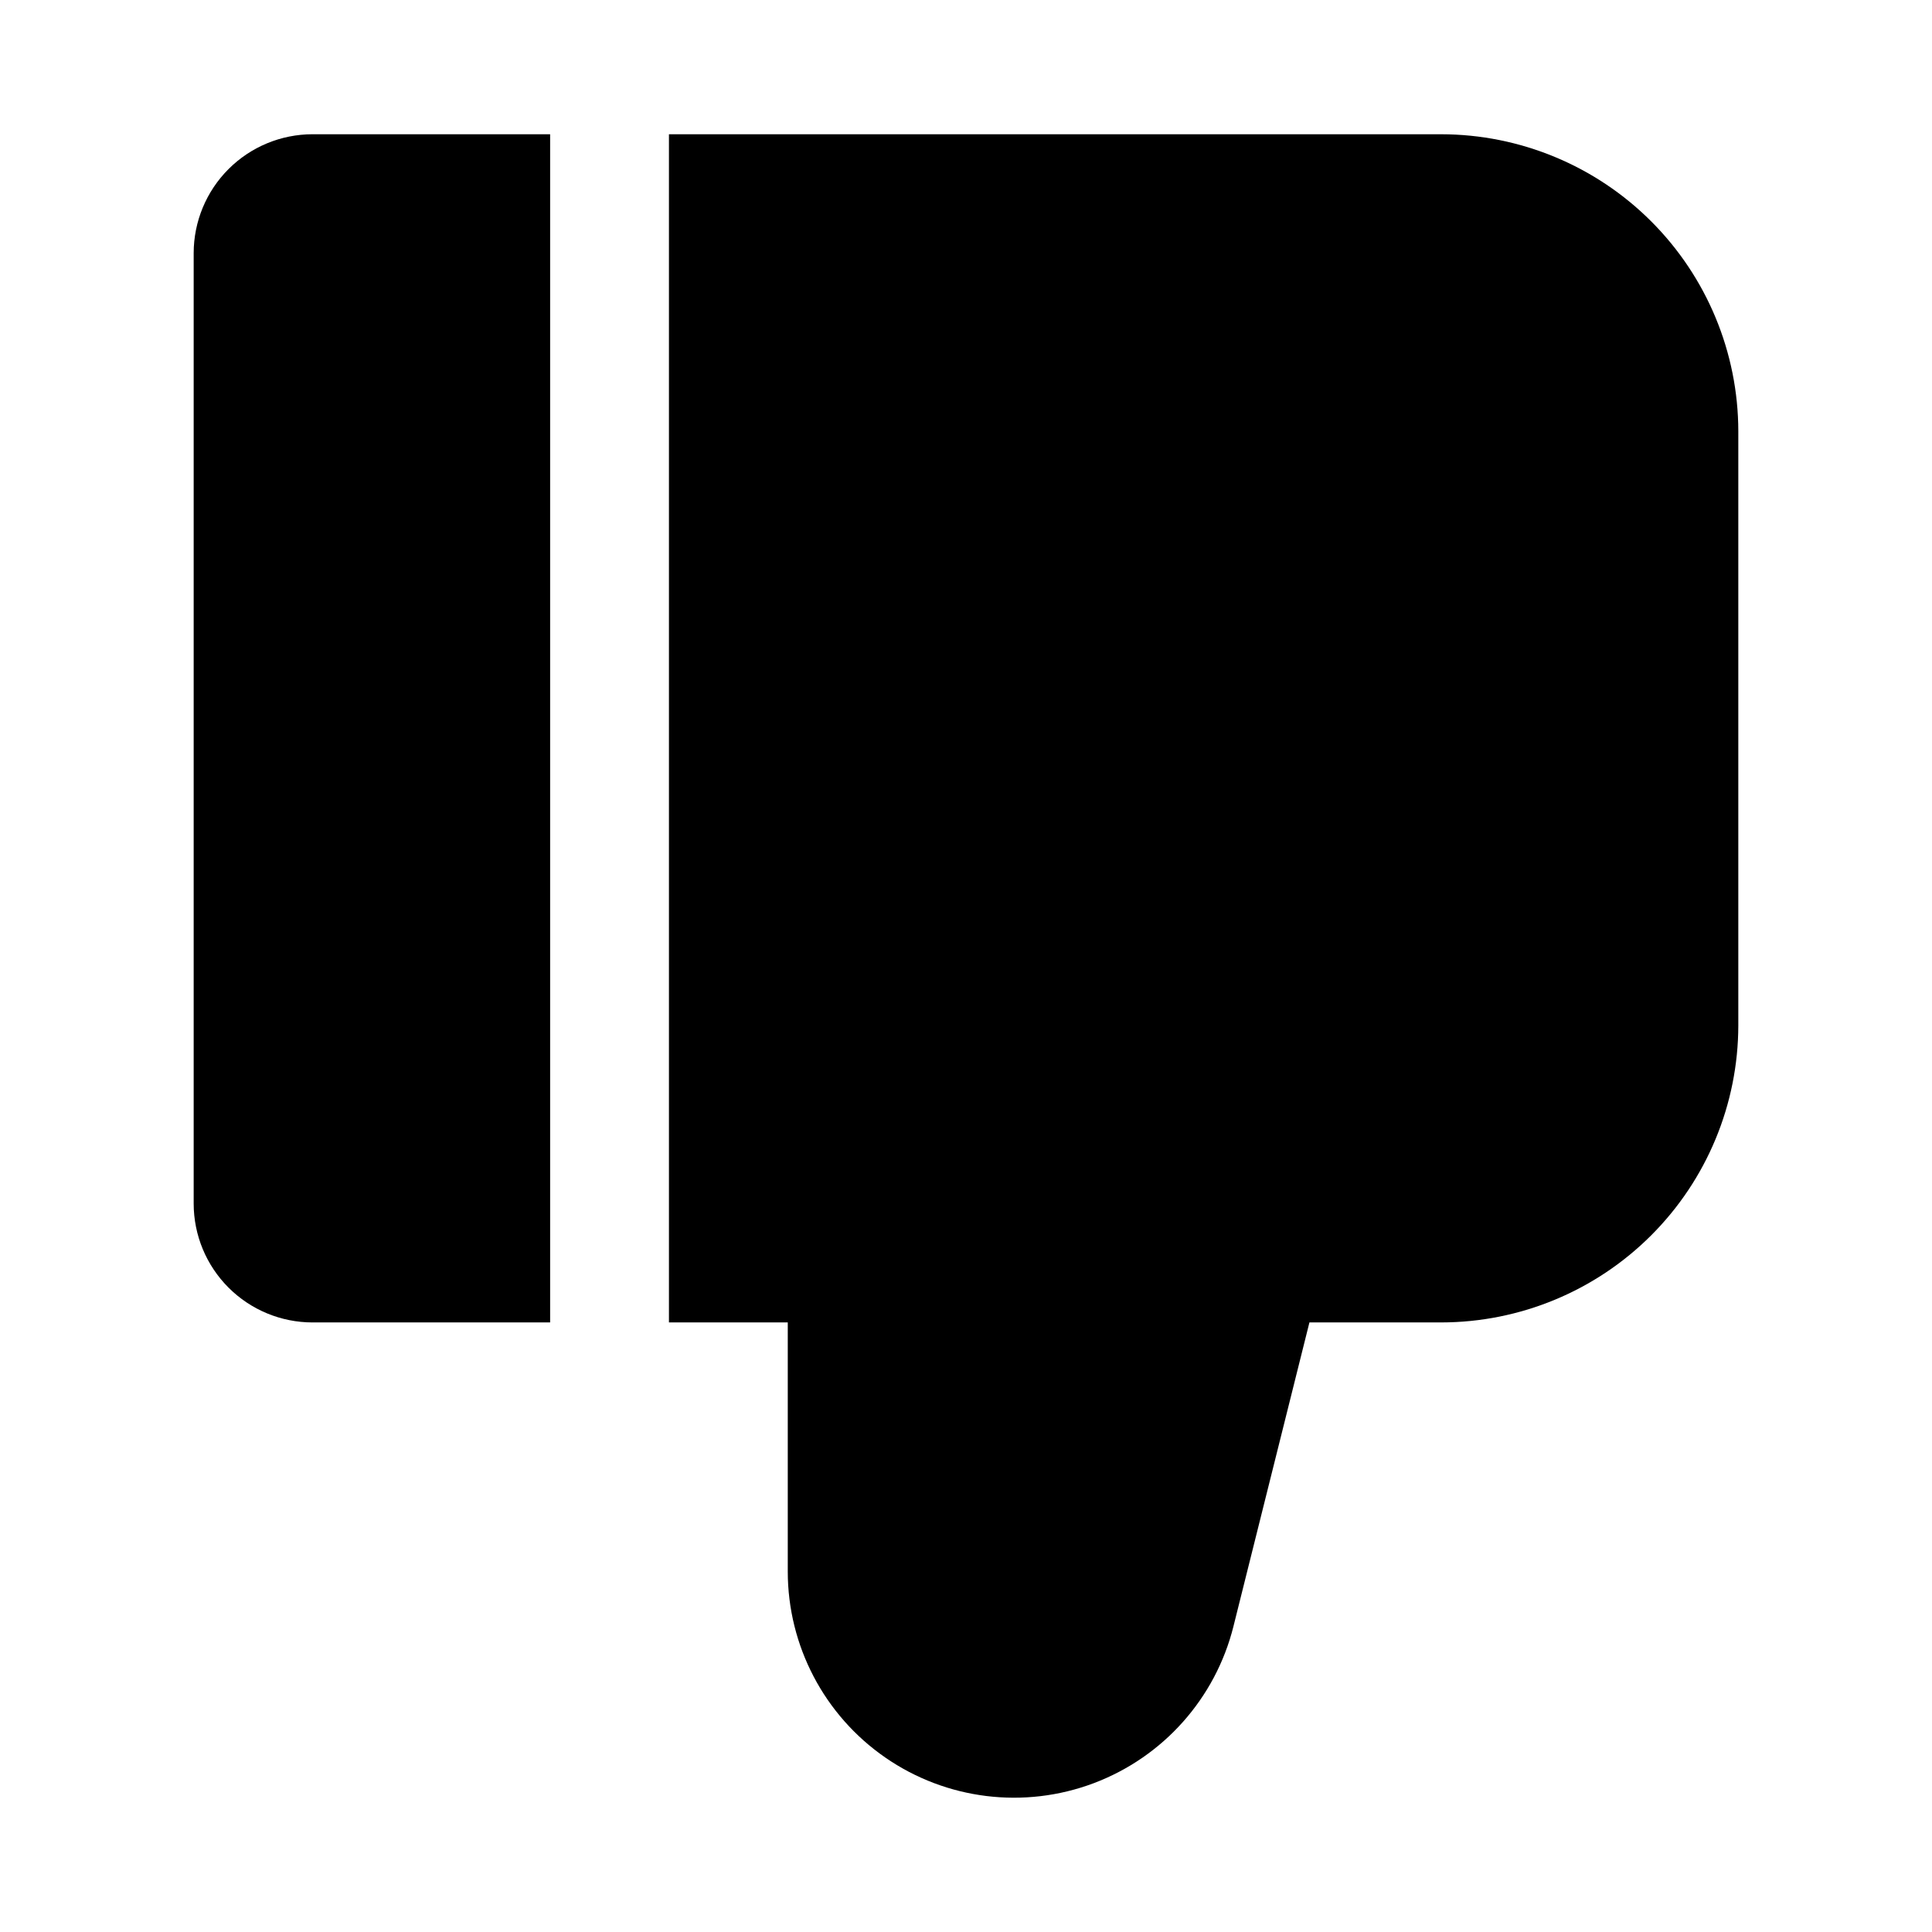 <?xml version="1.0" encoding="UTF-8"?>
<!-- Uploaded to: ICON Repo, www.svgrepo.com, Generator: ICON Repo Mixer Tools -->
<svg fill="#000000" width="800px" height="800px" version="1.1" viewBox="144 144 512 512" xmlns="http://www.w3.org/2000/svg">
 <g>
  <path d="m289.79 494.46h-62.977c-8.348-0.008-16.352-3.328-22.254-9.23-5.902-5.902-9.223-13.906-9.234-22.254v-251.91c0.012-8.348 3.332-16.352 9.234-22.254 5.902-5.906 13.906-9.227 22.254-9.234h62.977z"/>
  <path d="m525.95 494.46h-34.938l-20.133 80.535c-4.773 19.094-18.609 34.625-37.023 41.566-18.414 6.938-39.062 4.398-55.246-6.797s-25.84-29.617-25.844-49.297v-66.008h-31.488v-314.88h204.67c20.871 0.023 40.879 8.324 55.637 23.082 14.758 14.758 23.062 34.77 23.086 55.637v157.44c-0.023 20.871-8.328 40.879-23.086 55.637-14.758 14.758-34.766 23.059-55.637 23.082z"/>
 </g>
</svg>